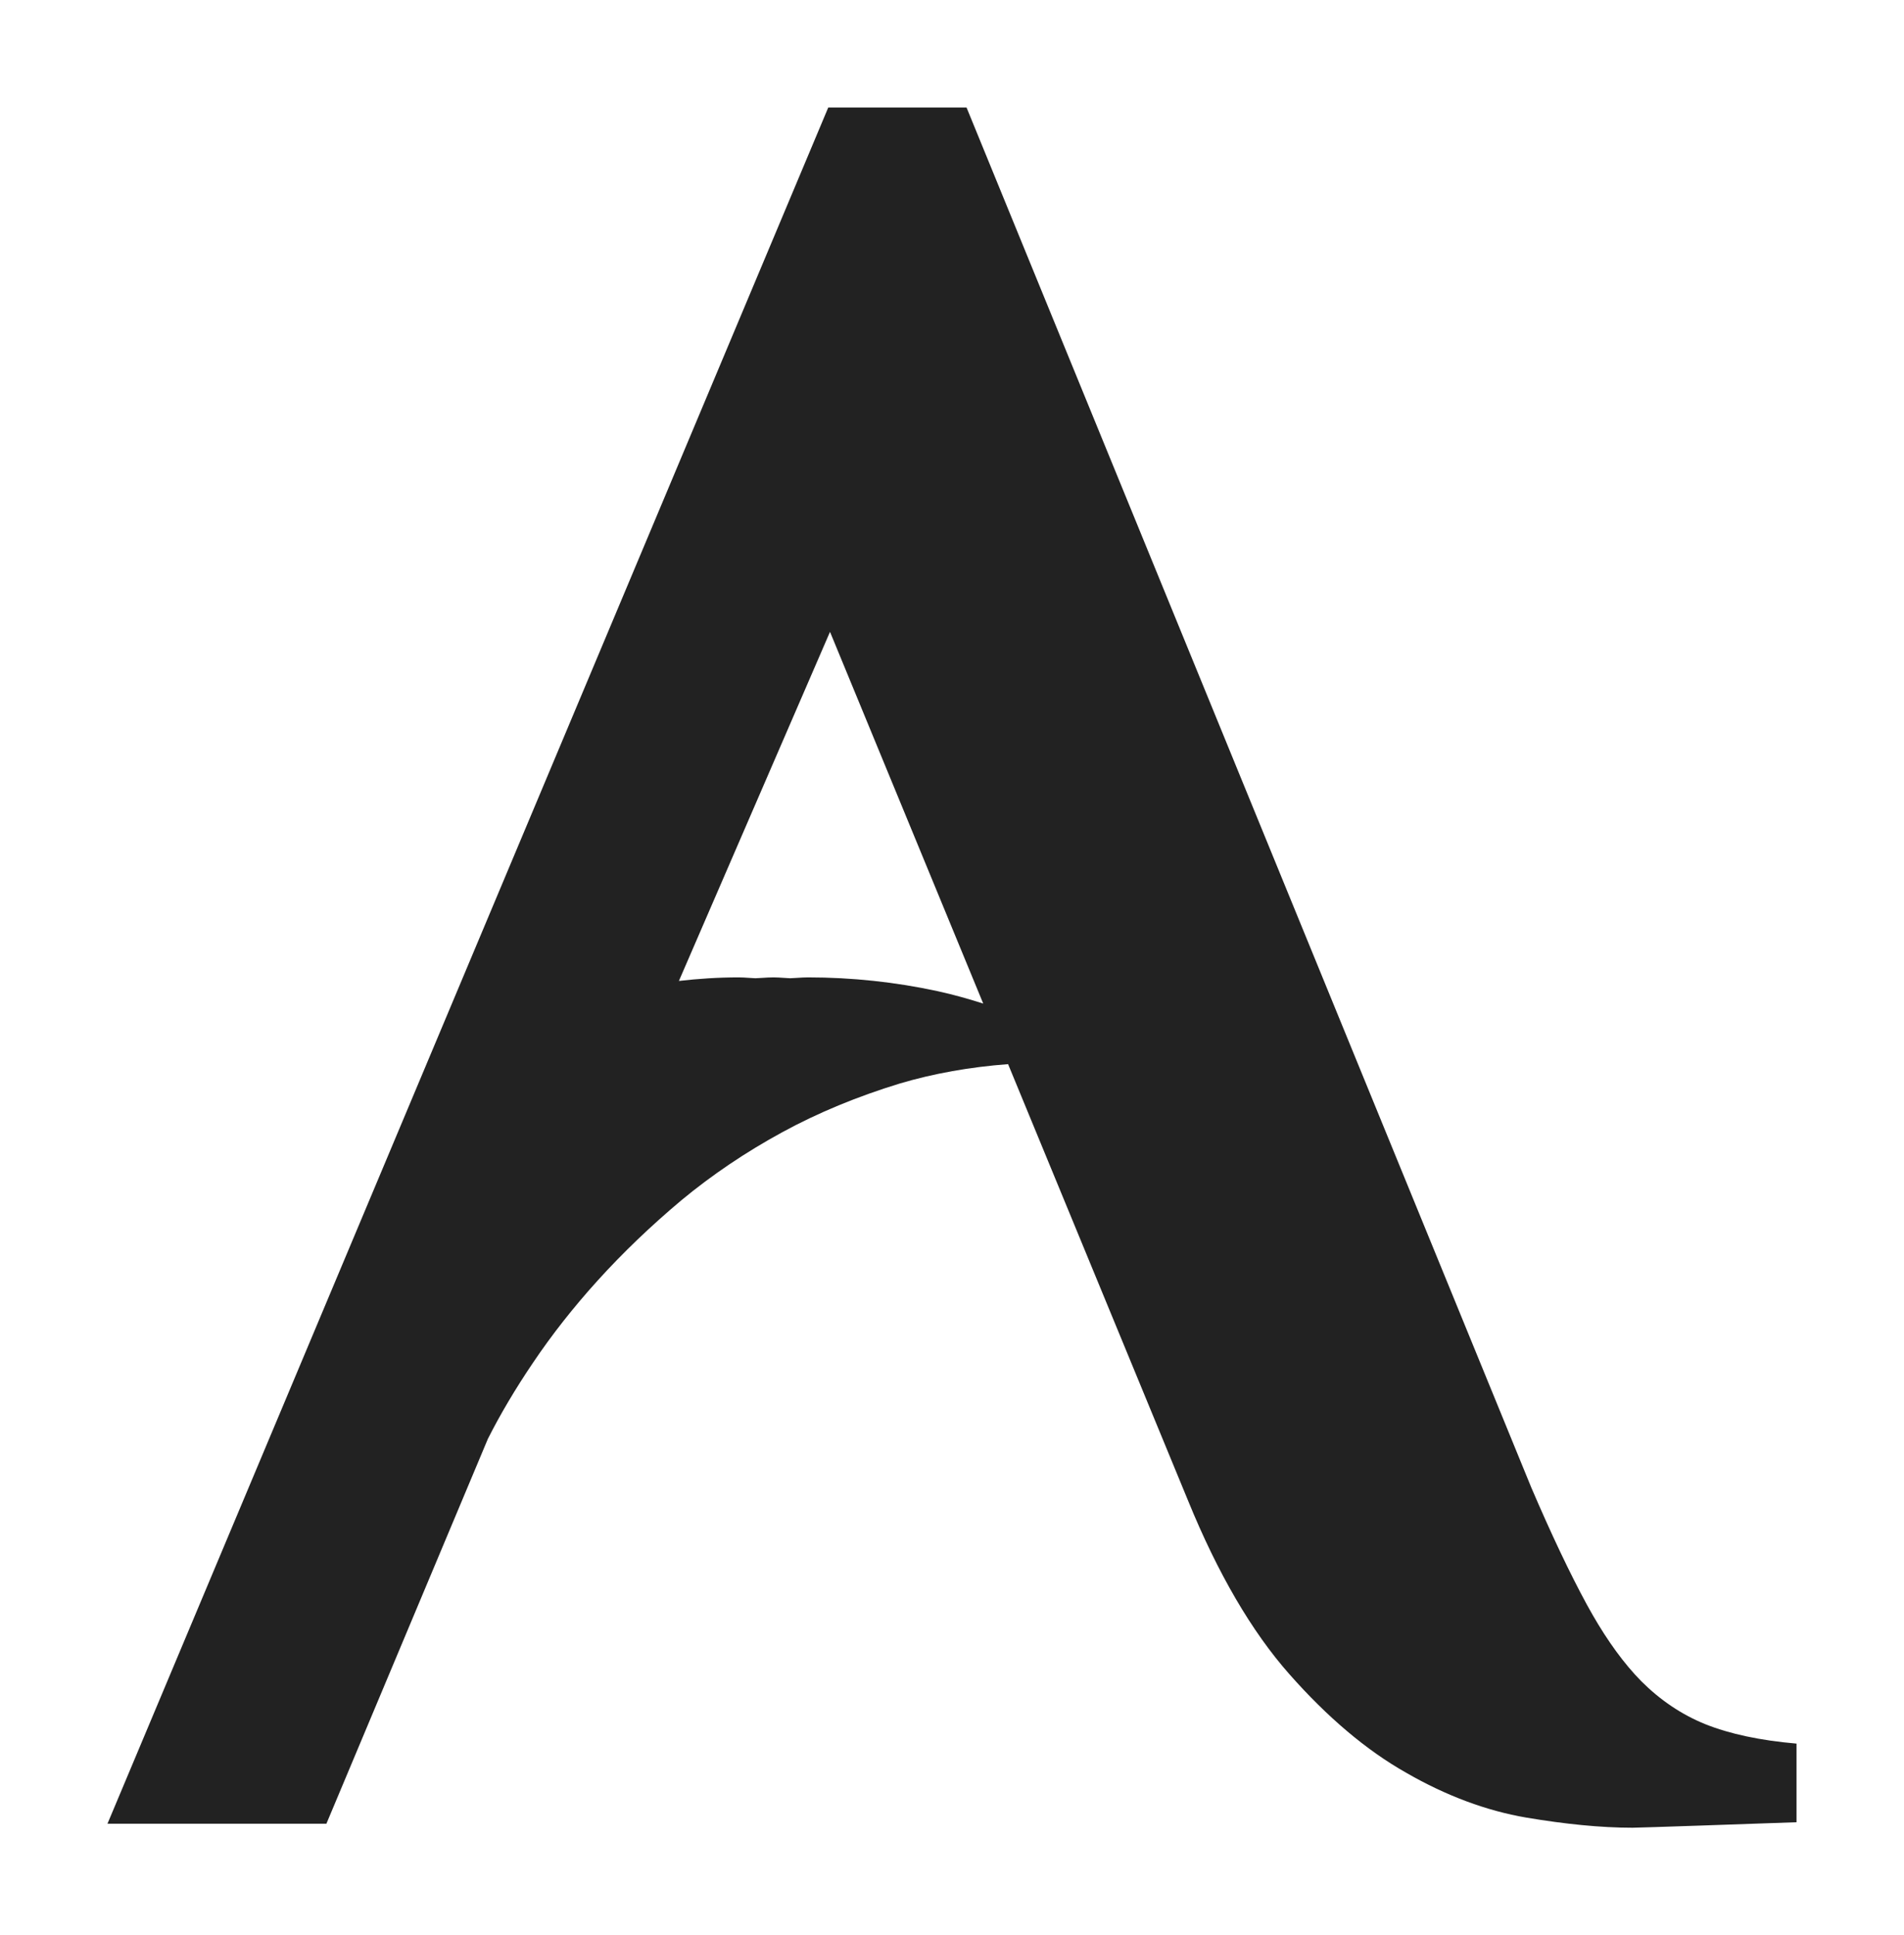 <?xml version="1.0" encoding="UTF-8"?> <svg xmlns="http://www.w3.org/2000/svg" width="248" height="252" viewBox="0 0 248 252" fill="none"> <g filter="url(#filter0_d_1_4)"> <path fill-rule="evenodd" clip-rule="evenodd" d="M234 218.046C229.289 217.639 225.284 216.785 222.122 215.517C219.016 214.263 216.242 212.372 213.793 209.935C213.498 209.635 213.205 209.325 212.914 209.003C210.737 206.595 208.677 203.576 206.73 200.017C204.502 195.933 202.04 190.736 199.459 184.713L125.895 5H121.344H116.916H116.833H112.392H107.882L14 228.475H18.503H23.028H33.48H38.012H42.515L63.552 178.353C65.116 175.257 67.087 171.895 69.46 168.4C71.847 164.856 74.662 161.256 77.865 157.726C81.096 154.154 84.762 150.644 88.74 147.303C92.745 143.984 97.145 141.021 101.877 138.443C106.539 135.894 111.707 133.771 117.179 132.097C121.6 130.781 126.366 129.94 131.305 129.569L154.777 186.478C158.617 195.87 163.023 203.442 167.942 209.003C172.86 214.578 177.966 218.914 183.161 221.842C188.37 224.847 193.635 226.794 198.781 227.676C203.825 228.524 208.473 229 212.638 229C213.573 229 228.383 228.482 234 228.284V223.165V218.046ZM103.862 118.331C104.318 118.301 104.773 118.271 105.253 118.271C110.932 118.271 116.612 118.874 122.118 120.064C124.311 120.541 126.228 121.101 128.068 121.682L108.11 73.277L88.429 118.734C90.933 118.446 93.527 118.271 96.218 118.271C96.66 118.271 97.097 118.302 97.532 118.332C97.819 118.352 98.105 118.372 98.39 118.383C98.718 118.372 99.032 118.351 99.344 118.331C99.804 118.301 100.259 118.271 100.749 118.271C101.187 118.271 101.627 118.302 102.066 118.332C102.355 118.352 102.643 118.372 102.928 118.383C103.246 118.372 103.554 118.352 103.862 118.331Z" fill="#222222"></path> </g> <defs> <filter id="filter0_d_1_4" x="0" y="0" width="248" height="252" filterUnits="userSpaceOnUse" color-interpolation-filters="sRGB"> <feFlood flood-opacity="0" result="BackgroundImageFix"></feFlood> <feColorMatrix in="SourceAlpha" type="matrix" values="0 0 0 0 0 0 0 0 0 0 0 0 0 0 0 0 0 0 127 0" result="hardAlpha"></feColorMatrix> <feOffset dy="9"></feOffset> <feGaussianBlur stdDeviation="7"></feGaussianBlur> <feComposite in2="hardAlpha" operator="out"></feComposite> <feColorMatrix type="matrix" values="0 0 0 0 0 0 0 0 0 0 0 0 0 0 0 0 0 0 0.25 0"></feColorMatrix> <feBlend mode="normal" in2="BackgroundImageFix" result="effect1_dropShadow_1_4"></feBlend> <feBlend mode="normal" in="SourceGraphic" in2="effect1_dropShadow_1_4" result="shape"></feBlend> </filter> </defs> </svg> 